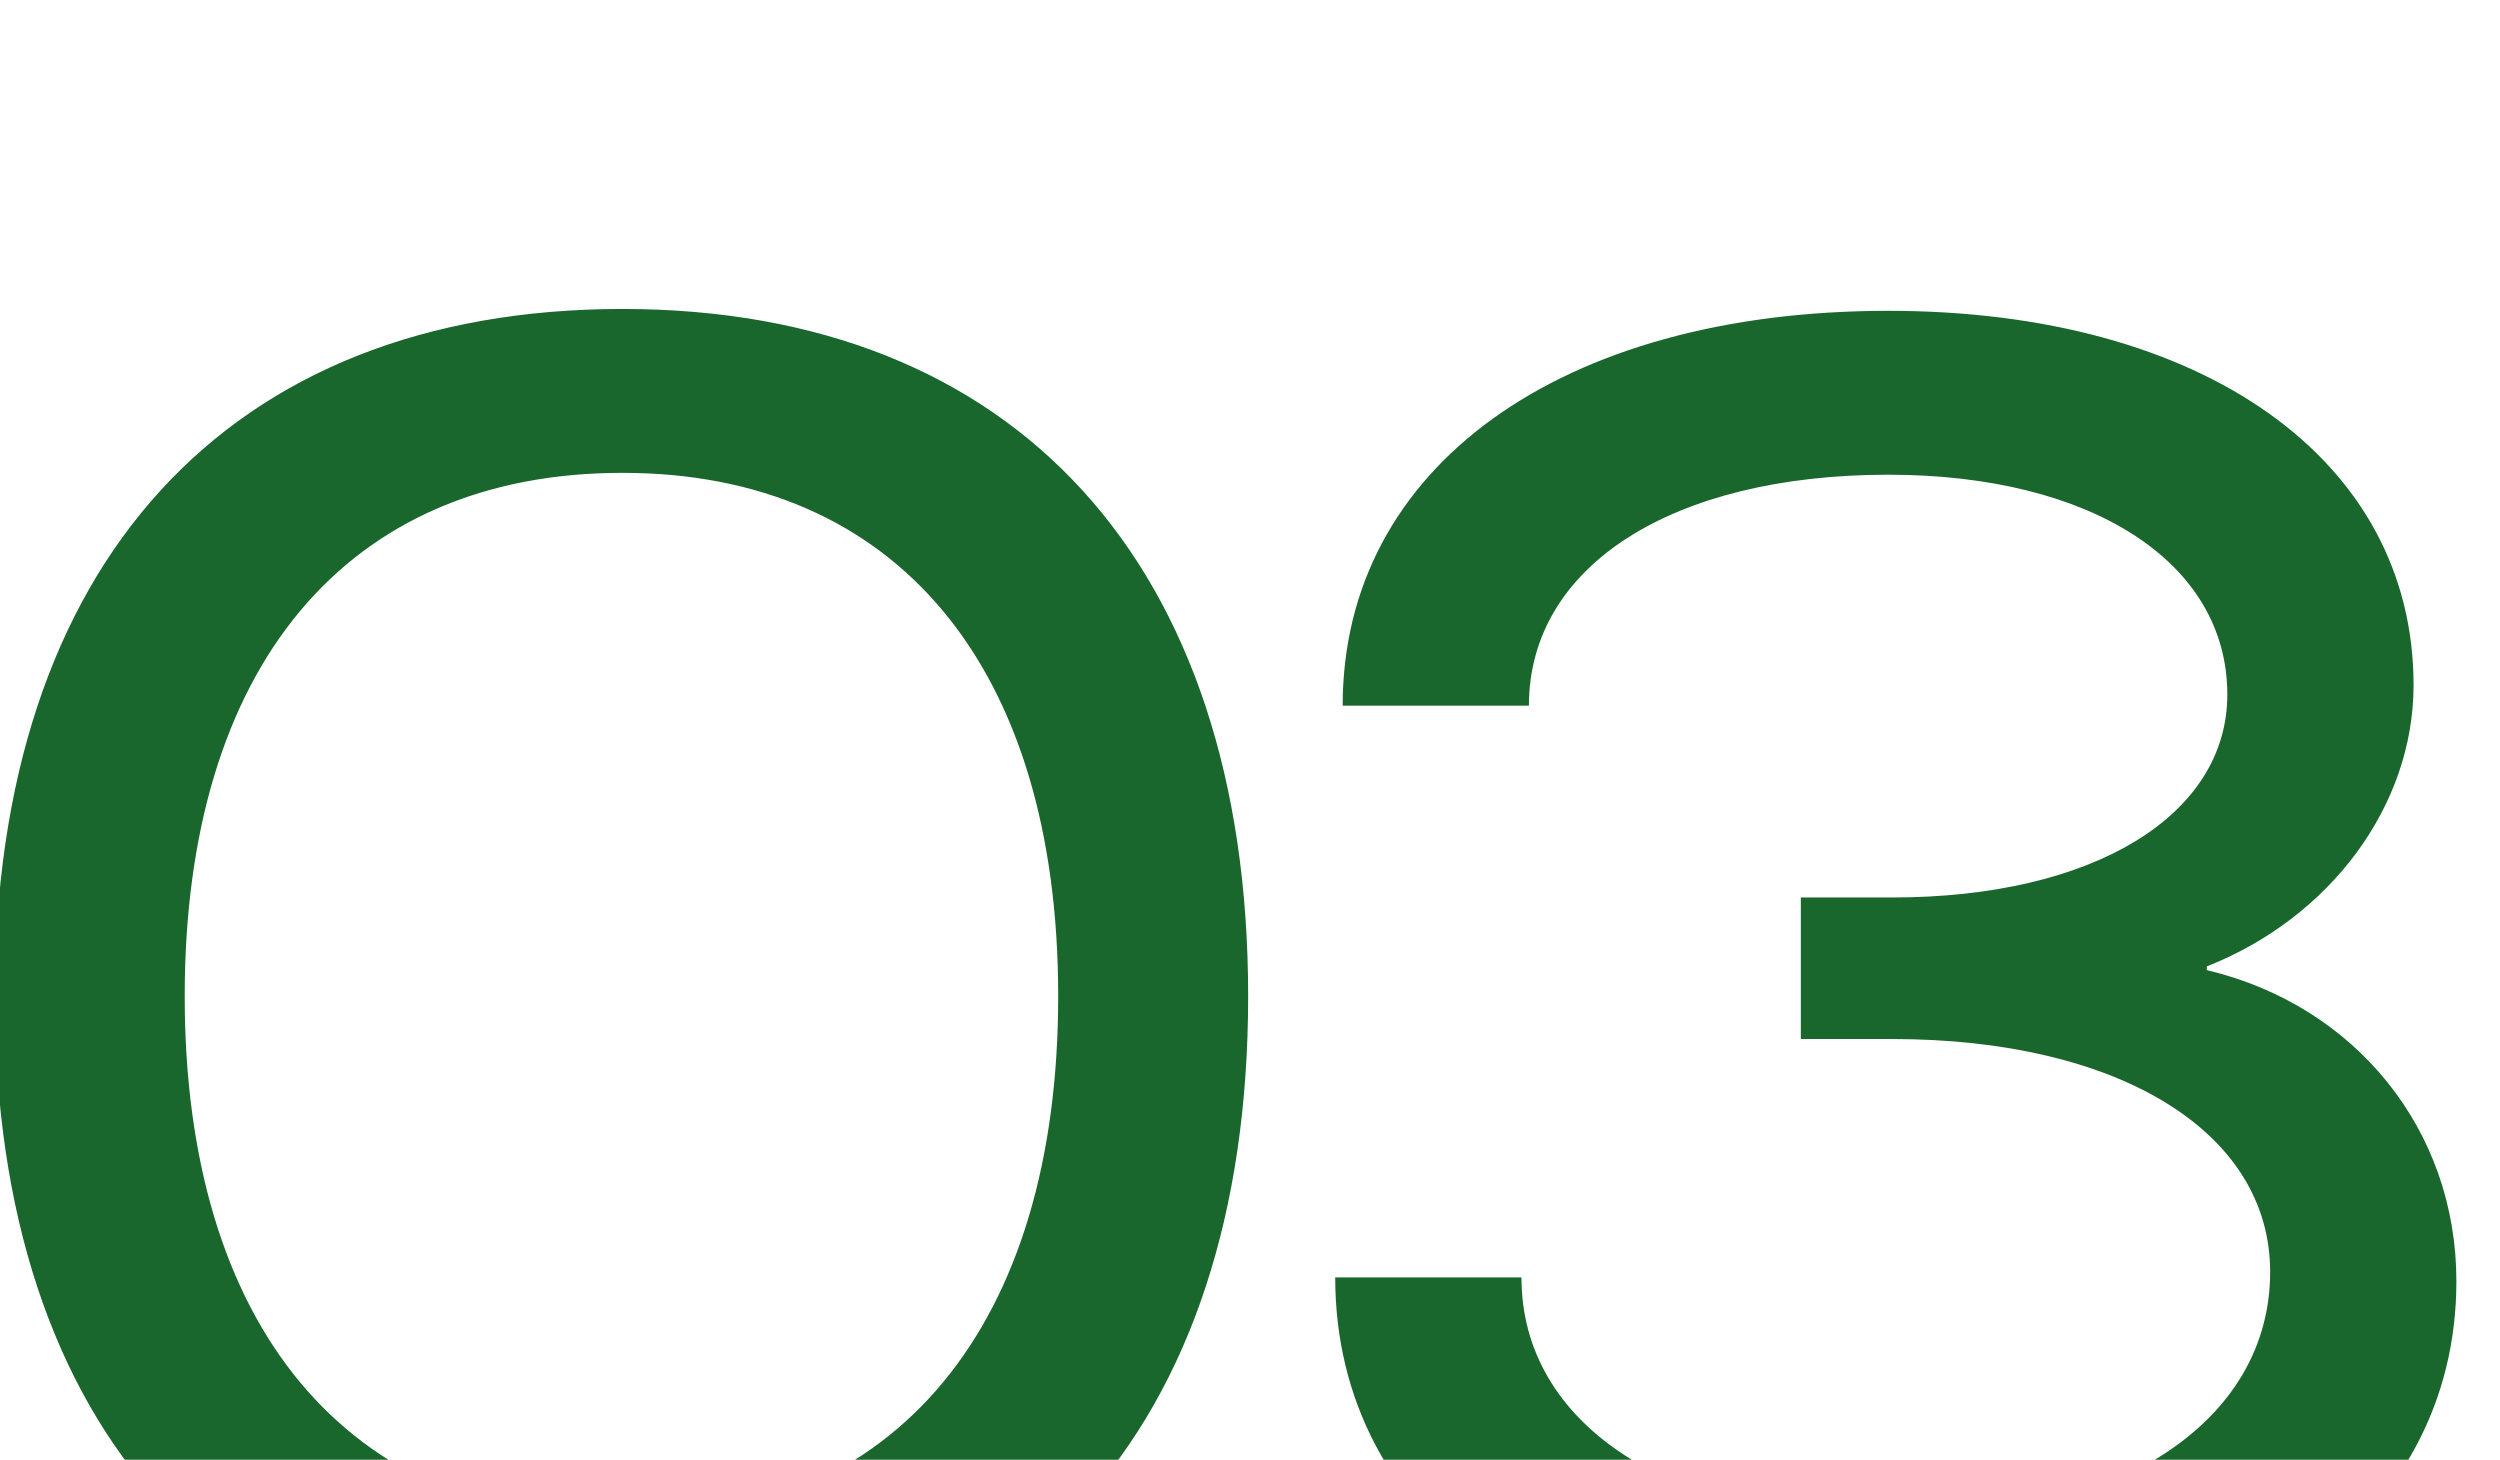 <?xml version="1.0" encoding="UTF-8"?> <svg xmlns="http://www.w3.org/2000/svg" width="298" height="174" viewBox="0 0 298 174" fill="none"><g clip-path="url(#clip0_203_27)"><path d="M74.188 36.828C121.03 36.828 148.78 67.242 148.78 118.746C148.78 170.472 121.03 200.886 74.188 200.886C27.124 200.886 -0.626 170.472 -0.626 118.746C-0.626 67.242 27.124 36.828 74.188 36.828ZM22.018 118.746C22.018 158.04 41.332 181.35 74.188 181.35C106.822 181.35 126.136 158.04 126.136 118.746C126.136 79.452 106.822 56.364 74.188 56.364C41.332 56.364 22.018 79.452 22.018 118.746ZM270.602 151.602C270.602 134.952 252.62 123.852 225.536 123.852H214.658V106.98H225.536C249.512 106.98 265.496 97.212 265.496 82.782C265.496 67.02 249.29 56.586 225.092 56.586C199.34 56.586 182.246 67.464 182.246 84.114H160.046C160.046 55.698 186.02 37.05 225.092 37.05C262.61 37.05 287.696 54.81 287.696 81.672C287.696 96.102 277.706 109.422 263.054 115.194V115.638C280.814 119.856 292.802 134.73 292.802 152.712C292.802 181.572 265.94 200.886 225.536 200.886C185.798 200.886 159.158 181.572 159.158 152.268H181.358C181.358 169.806 199.118 181.35 225.536 181.35C252.62 181.35 270.602 169.362 270.602 151.602Z" fill="#1A672D"></path></g><defs><clipPath id="clip0_203_27"><rect width="298" height="174" fill="white"></rect></clipPath></defs></svg> 